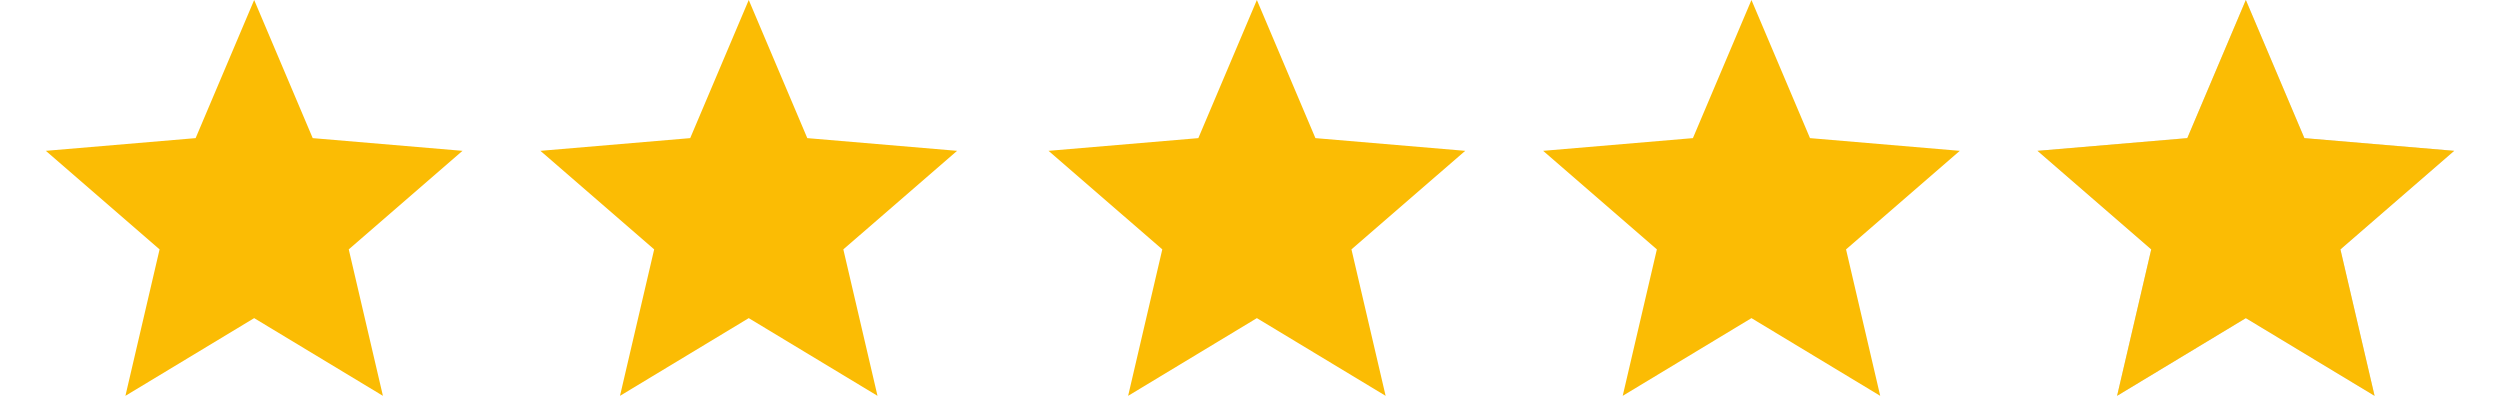 <?xml version="1.0" encoding="UTF-8"?>
<svg xmlns="http://www.w3.org/2000/svg" width="120px" height="19px" id="Capa_1" data-name="Capa 1" viewBox="0 0 115.6 19">
  <defs>
    <style>
      .cls-1 {
        fill: #dadce0;
      }

      .cls-1, .cls-2 {
        stroke-width: 0px;
      }

      .cls-2 {
        fill: #fbbc04;
      }
    </style>
  </defs>
  <polygon class="cls-1" points="105.6 15.27 111.78 19 110.14 11.97 115.6 7.24 108.41 6.63 105.6 0 102.79 6.63 95.6 7.24 101.06 11.97 99.42 19 105.6 15.27"></polygon>
  <polygon class="cls-2" points="10 15.27 16.18 19 14.54 11.97 20 7.24 12.81 6.63 10 0 7.19 6.63 0 7.24 5.46 11.97 3.82 19 10 15.27"></polygon>
  <polygon class="cls-2" points="33.74 15.27 39.92 19 38.28 11.97 43.74 7.24 36.55 6.63 33.74 0 30.93 6.63 23.74 7.24 29.2 11.97 27.56 19 33.74 15.27"></polygon>
  <polygon class="cls-2" points="58.13 15.27 64.31 19 62.67 11.97 68.13 7.24 60.94 6.63 58.13 0 55.32 6.63 48.13 7.24 53.59 11.97 51.95 19 58.13 15.27"></polygon>
  <polygon class="cls-2" points="81.87 15.27 88.05 19 86.41 11.97 91.87 7.24 84.68 6.63 81.87 0 79.06 6.63 71.87 7.24 77.33 11.97 75.69 19 81.87 15.27"></polygon>
  <polygon class="cls-2" points="105.6 15.27 111.78 19 110.14 11.97 115.6 7.24 108.41 6.63 105.6 0 102.79 6.63 95.6 7.24 101.06 11.97 99.42 19 105.6 15.27"></polygon>
</svg>
